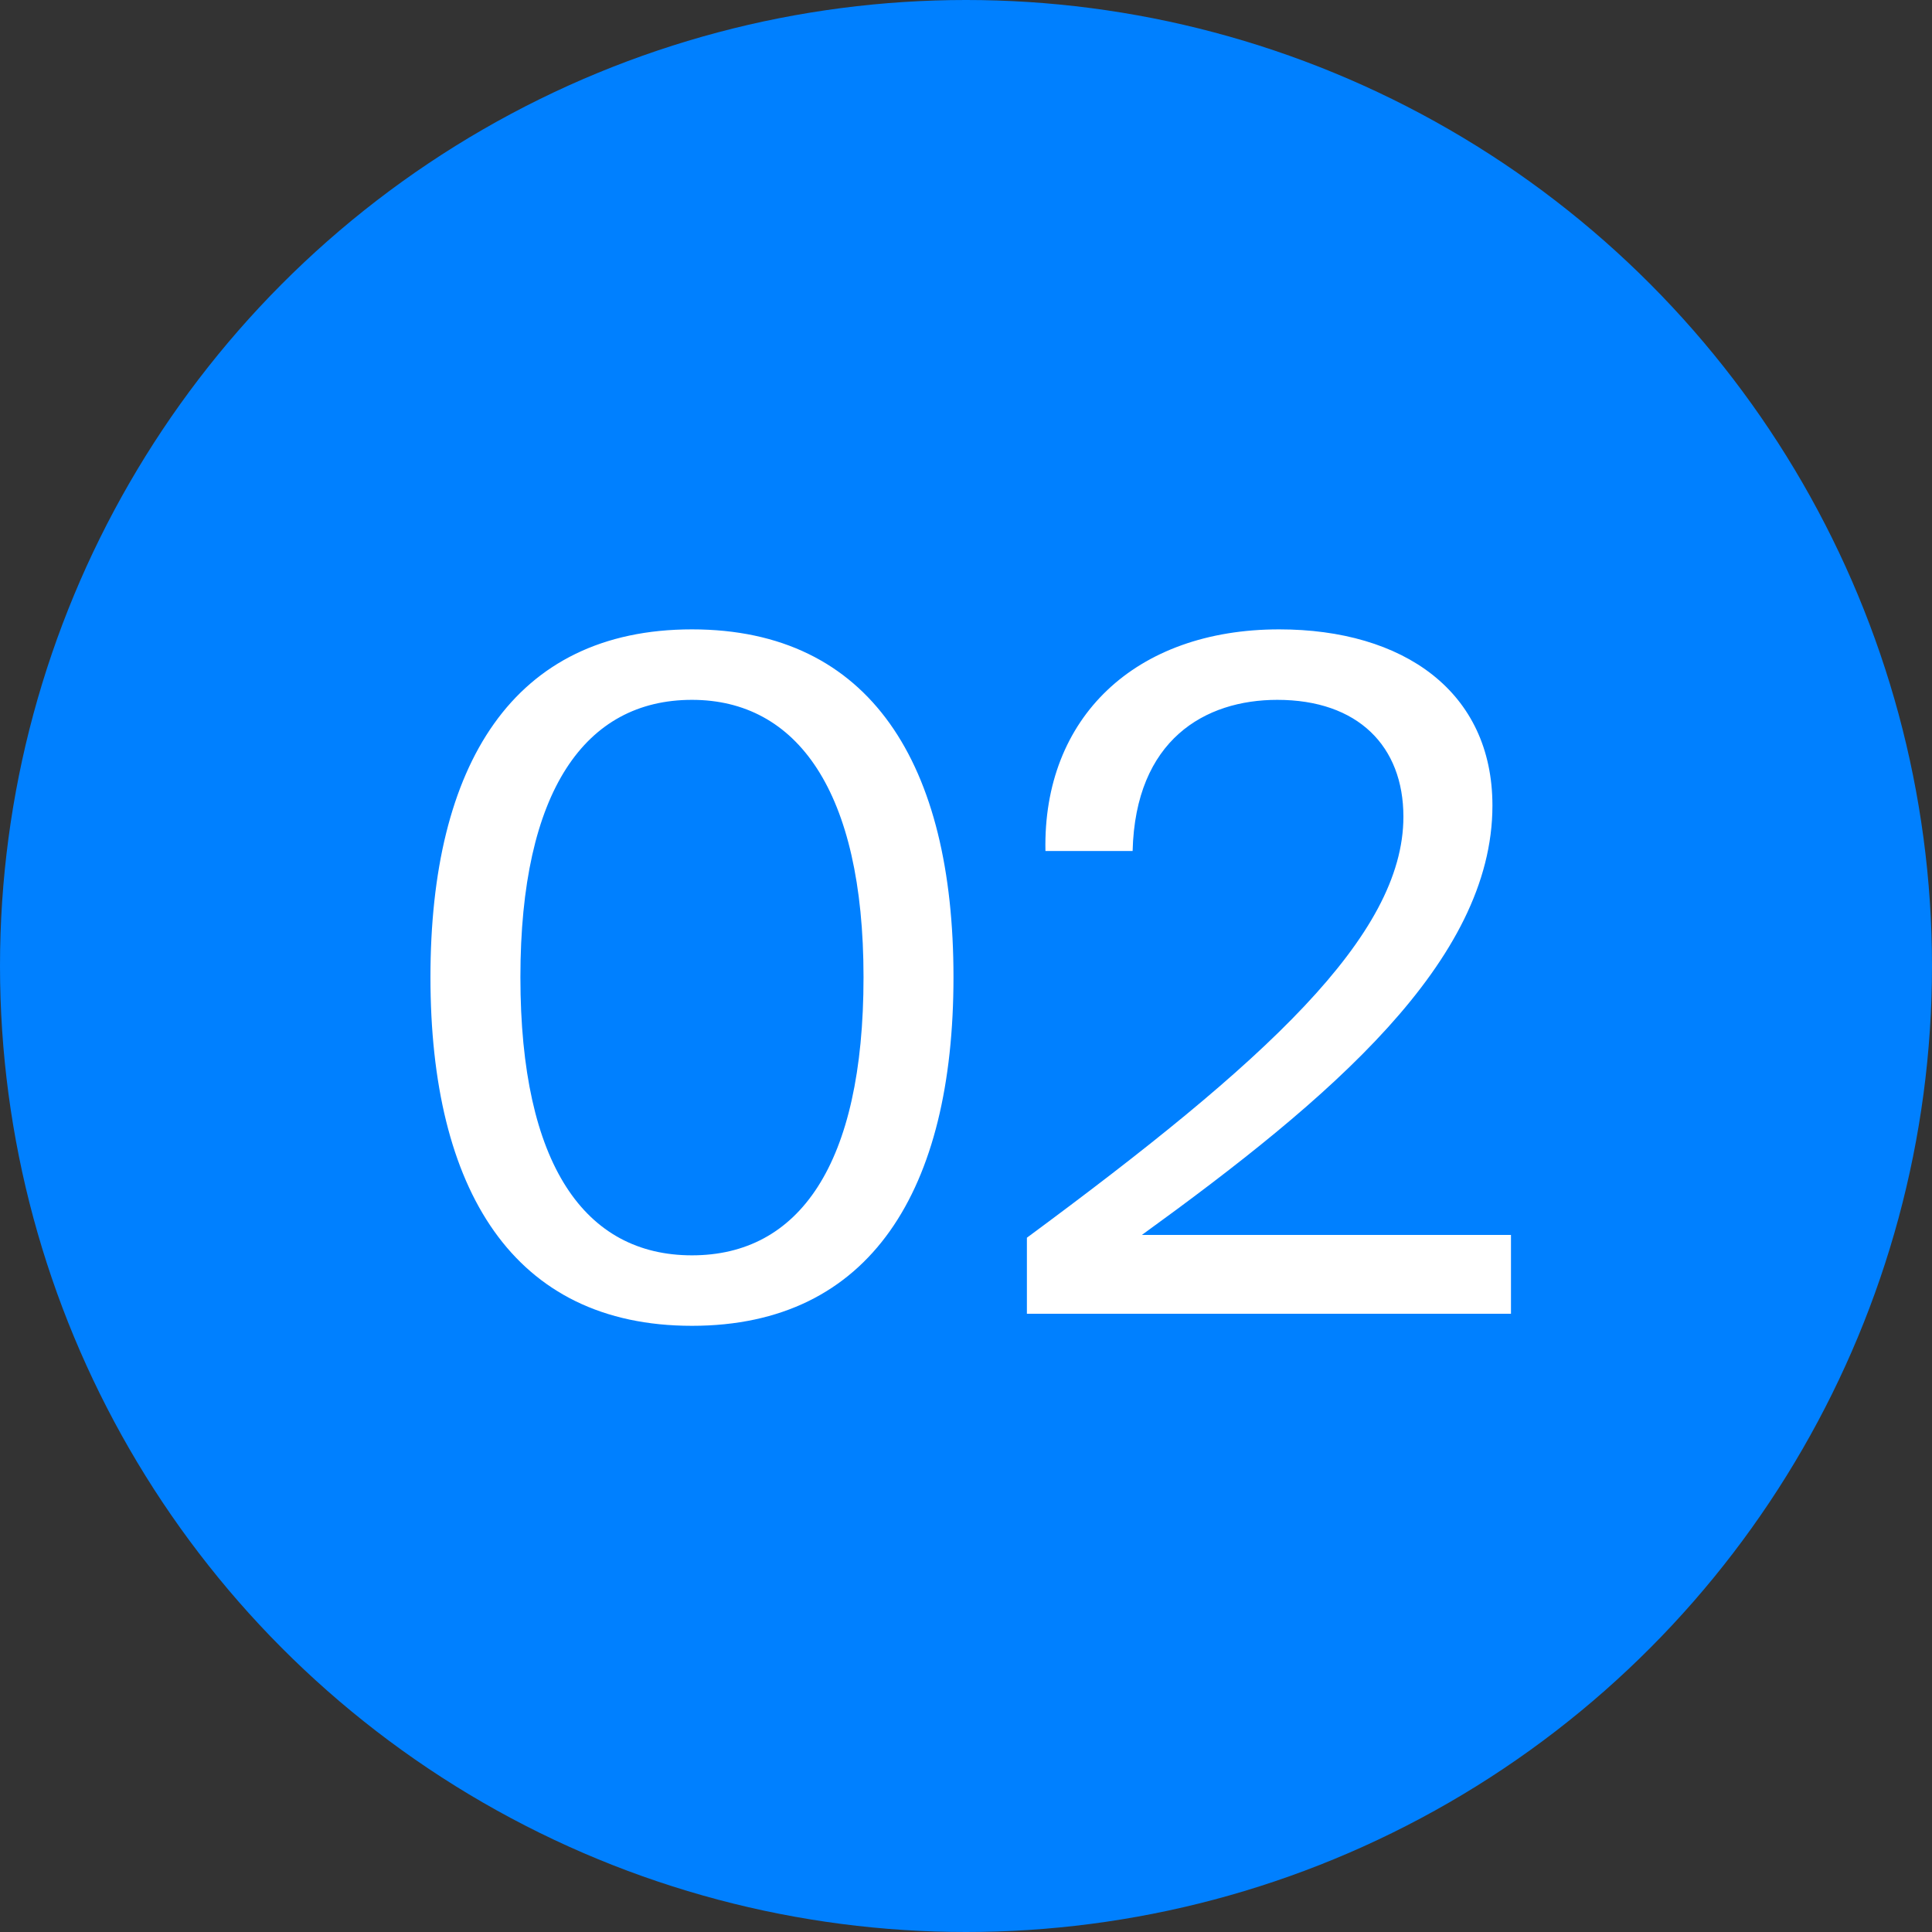 <?xml version="1.0" encoding="UTF-8"?> <svg xmlns="http://www.w3.org/2000/svg" width="25" height="25" viewBox="0 0 25 25" fill="none"><rect x="0" y="0" width="25" height="25" fill="#333333" stroke="none"/><circle cx="12.5" cy="12.5" r="12.5" fill="#0080FF"></circle><path d="M11.174 12.644C11.174 10.232 10.31 9.056 8.954 9.056C7.574 9.056 6.734 10.232 6.734 12.644C6.734 15.08 7.574 16.244 8.954 16.244C10.334 16.244 11.174 15.08 11.174 12.644ZM12.338 12.644C12.338 15.392 11.27 17.156 8.954 17.156C6.638 17.156 5.57 15.392 5.57 12.644C5.57 9.896 6.638 8.144 8.954 8.144C11.27 8.144 12.338 9.896 12.338 12.644ZM16.552 8.144C18.16 8.144 19.312 8.948 19.312 10.424C19.312 12.44 17.212 14.216 14.776 15.98H19.552V17H13.288V16.016C16.36 13.748 18.16 12.116 18.16 10.568C18.16 9.656 17.572 9.056 16.528 9.056C15.592 9.056 14.692 9.572 14.656 11.012H13.528C13.492 9.284 14.692 8.144 16.552 8.144Z" fill="white"></path></svg> 